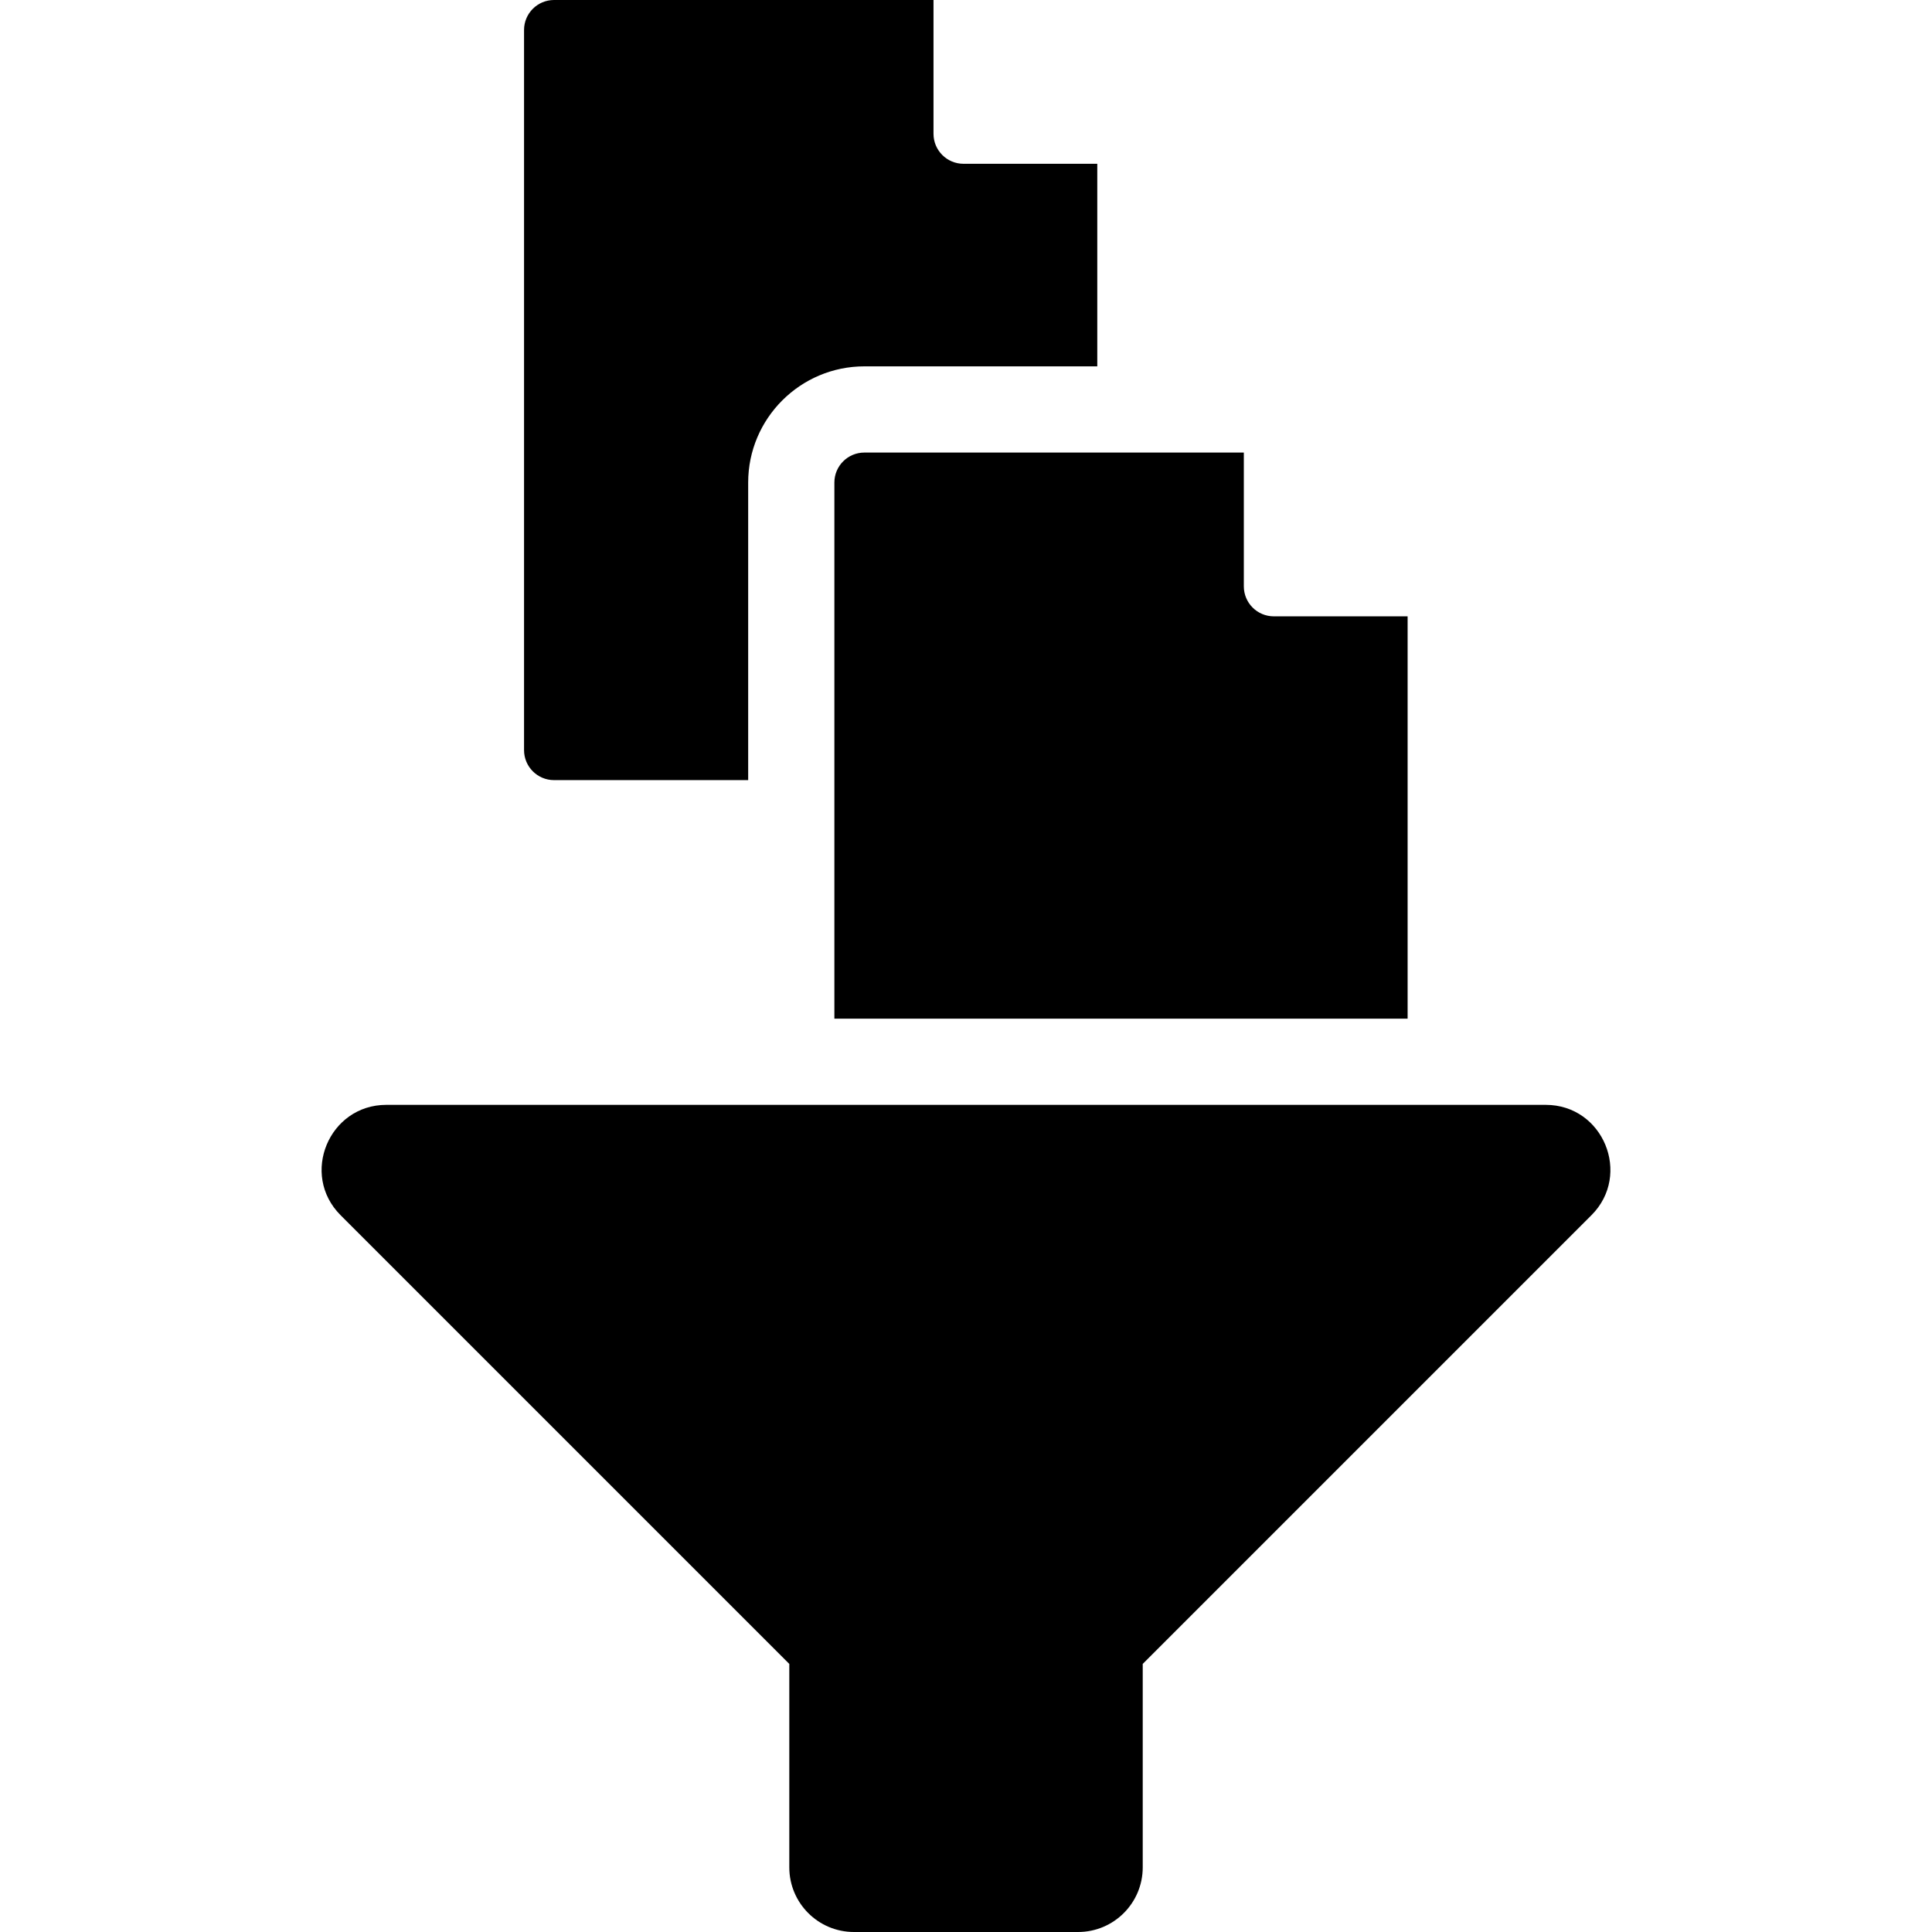 <?xml version="1.0" encoding="iso-8859-1"?>
<!-- Generator: Adobe Illustrator 19.0.0, SVG Export Plug-In . SVG Version: 6.00 Build 0)  -->
<svg version="1.1" id="Layer_1" xmlns="http://www.w3.org/2000/svg" xmlns:xlink="http://www.w3.org/1999/xlink" x="0px" y="0px"
	 viewBox="0 0 511.999 511.999" style="enable-background:new 0 0 511.999 511.999;" xml:space="preserve">
<g>
	<g>
		<path d="M255.336,43.405c-4.39,0-7.949-3.559-7.949-7.949V0H146.826c-4.39,0-7.949,3.559-7.949,7.949v190.842
			c0.001,4.39,3.561,7.949,7.95,7.949h51.446v-78.859c0-16.979,13.814-30.793,30.793-30.793h61.725V43.405H255.336z"/>
	</g>
</g>
<g>
	<g>
		<path d="M337.576,163.336c-4.389,0-7.949-3.558-7.949-7.949v-35.455h-100.56v0.001c-4.391,0-7.949,3.559-7.949,7.949v142.072
			h151.914V163.336H337.576z"/>
	</g>
</g>
<g>
	<g>
		<path d="M409.627,292.797h-307.25c-15.203,0-22.902,18.462-12.115,29.248l118.91,118.909c0,23.789,0,28.265,0,53.912
			c0,9.462,7.671,17.133,17.134,17.133H285.7c9.462,0,17.134-7.671,17.134-17.133c0-23.762,0-27.558,0-53.912l118.91-118.909
			C432.492,311.296,424.882,292.797,409.627,292.797z"/>
	</g>
</g>
<g>
</g>
<g>
</g>
<g>
</g>
<g>
</g>
<g>
</g>
<g>
</g>
<g>
</g>
<g>
</g>
<g>
</g>
<g>
</g>
<g>
</g>
<g>
</g>
<g>
</g>
<g>
</g>
<g>
</g>
</svg>
